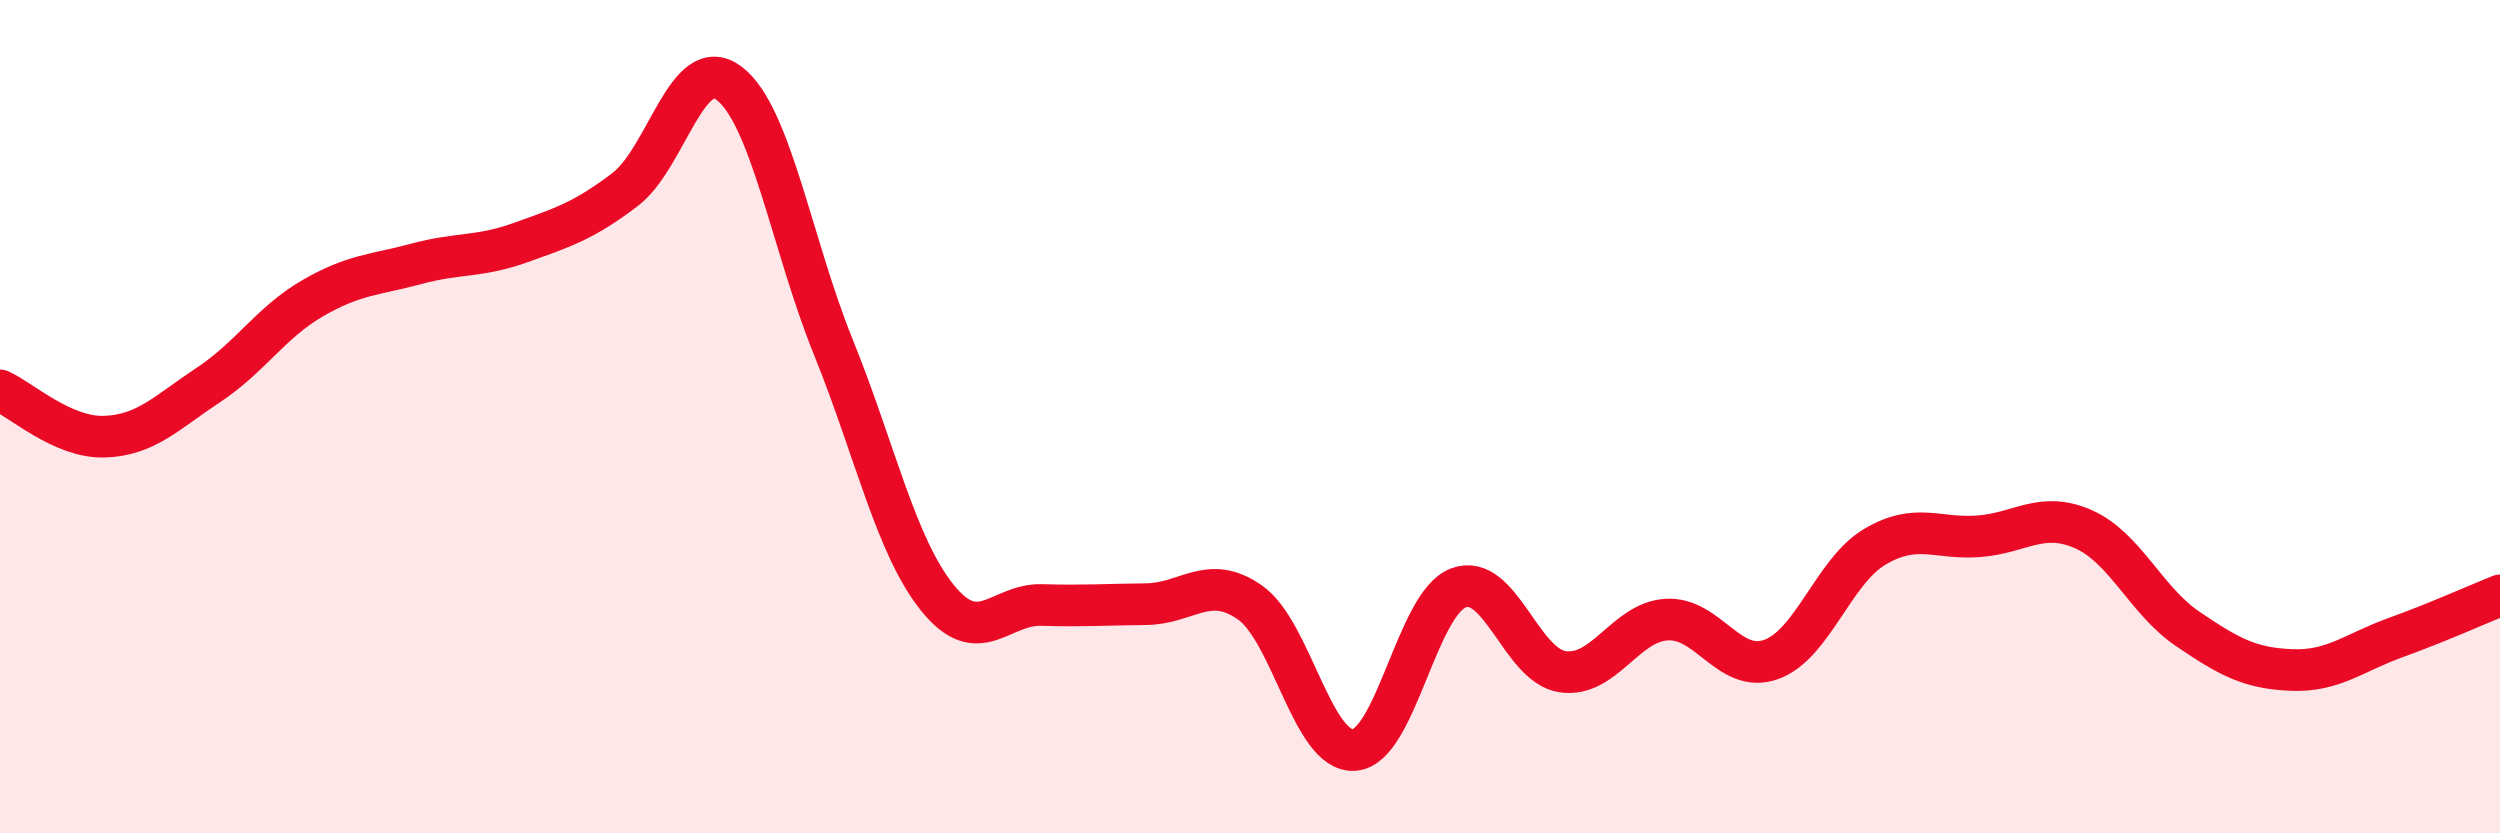 
    <svg width="60" height="20" viewBox="0 0 60 20" xmlns="http://www.w3.org/2000/svg">
      <path
        d="M 0,9.37 C 0.5,9.59 1.5,10.51 2.5,10.48 C 3.5,10.45 4,9.9 5,9.24 C 6,8.58 6.5,7.74 7.5,7.16 C 8.5,6.58 9,6.6 10,6.33 C 11,6.06 11.5,6.18 12.5,5.82 C 13.5,5.46 14,5.31 15,4.55 C 16,3.79 16.5,1.24 17.5,2 C 18.5,2.76 19,5.86 20,8.33 C 21,10.8 21.5,13.11 22.5,14.35 C 23.5,15.59 24,14.49 25,14.52 C 26,14.55 26.5,14.51 27.5,14.5 C 28.5,14.49 29,13.76 30,14.46 C 31,15.16 31.5,18.07 32.5,18 C 33.5,17.93 34,14.49 35,14.11 C 36,13.73 36.5,15.97 37.5,16.12 C 38.5,16.27 39,14.93 40,14.87 C 41,14.81 41.5,16.18 42.5,15.83 C 43.5,15.48 44,13.71 45,13.12 C 46,12.53 46.5,12.95 47.5,12.87 C 48.5,12.79 49,12.26 50,12.7 C 51,13.14 51.5,14.41 52.5,15.09 C 53.5,15.77 54,16.04 55,16.08 C 56,16.12 56.5,15.66 57.5,15.3 C 58.5,14.94 59.5,14.49 60,14.29L60 20L0 20Z"
        fill="#EB0A25"
        opacity="0.1"
        stroke-linecap="round"
        stroke-linejoin="round"
      />
      <path
        d="M 0,9.37 C 0.5,9.59 1.5,10.51 2.5,10.48 C 3.5,10.45 4,9.9 5,9.24 C 6,8.58 6.5,7.74 7.5,7.16 C 8.5,6.58 9,6.6 10,6.33 C 11,6.06 11.5,6.18 12.5,5.82 C 13.5,5.46 14,5.31 15,4.55 C 16,3.79 16.5,1.24 17.5,2 C 18.5,2.76 19,5.86 20,8.33 C 21,10.8 21.5,13.11 22.5,14.35 C 23.5,15.59 24,14.49 25,14.52 C 26,14.55 26.5,14.51 27.5,14.5 C 28.5,14.49 29,13.76 30,14.46 C 31,15.16 31.5,18.07 32.5,18 C 33.5,17.93 34,14.49 35,14.11 C 36,13.73 36.5,15.97 37.5,16.12 C 38.5,16.27 39,14.93 40,14.87 C 41,14.81 41.5,16.18 42.5,15.83 C 43.5,15.48 44,13.71 45,13.12 C 46,12.53 46.5,12.95 47.5,12.87 C 48.5,12.79 49,12.26 50,12.7 C 51,13.14 51.5,14.41 52.5,15.09 C 53.5,15.77 54,16.04 55,16.08 C 56,16.12 56.5,15.66 57.5,15.3 C 58.5,14.94 59.5,14.49 60,14.29"
        stroke="#EB0A25"
        stroke-width="1"
        fill="none"
        stroke-linecap="round"
        stroke-linejoin="round"
      />
    </svg>
  